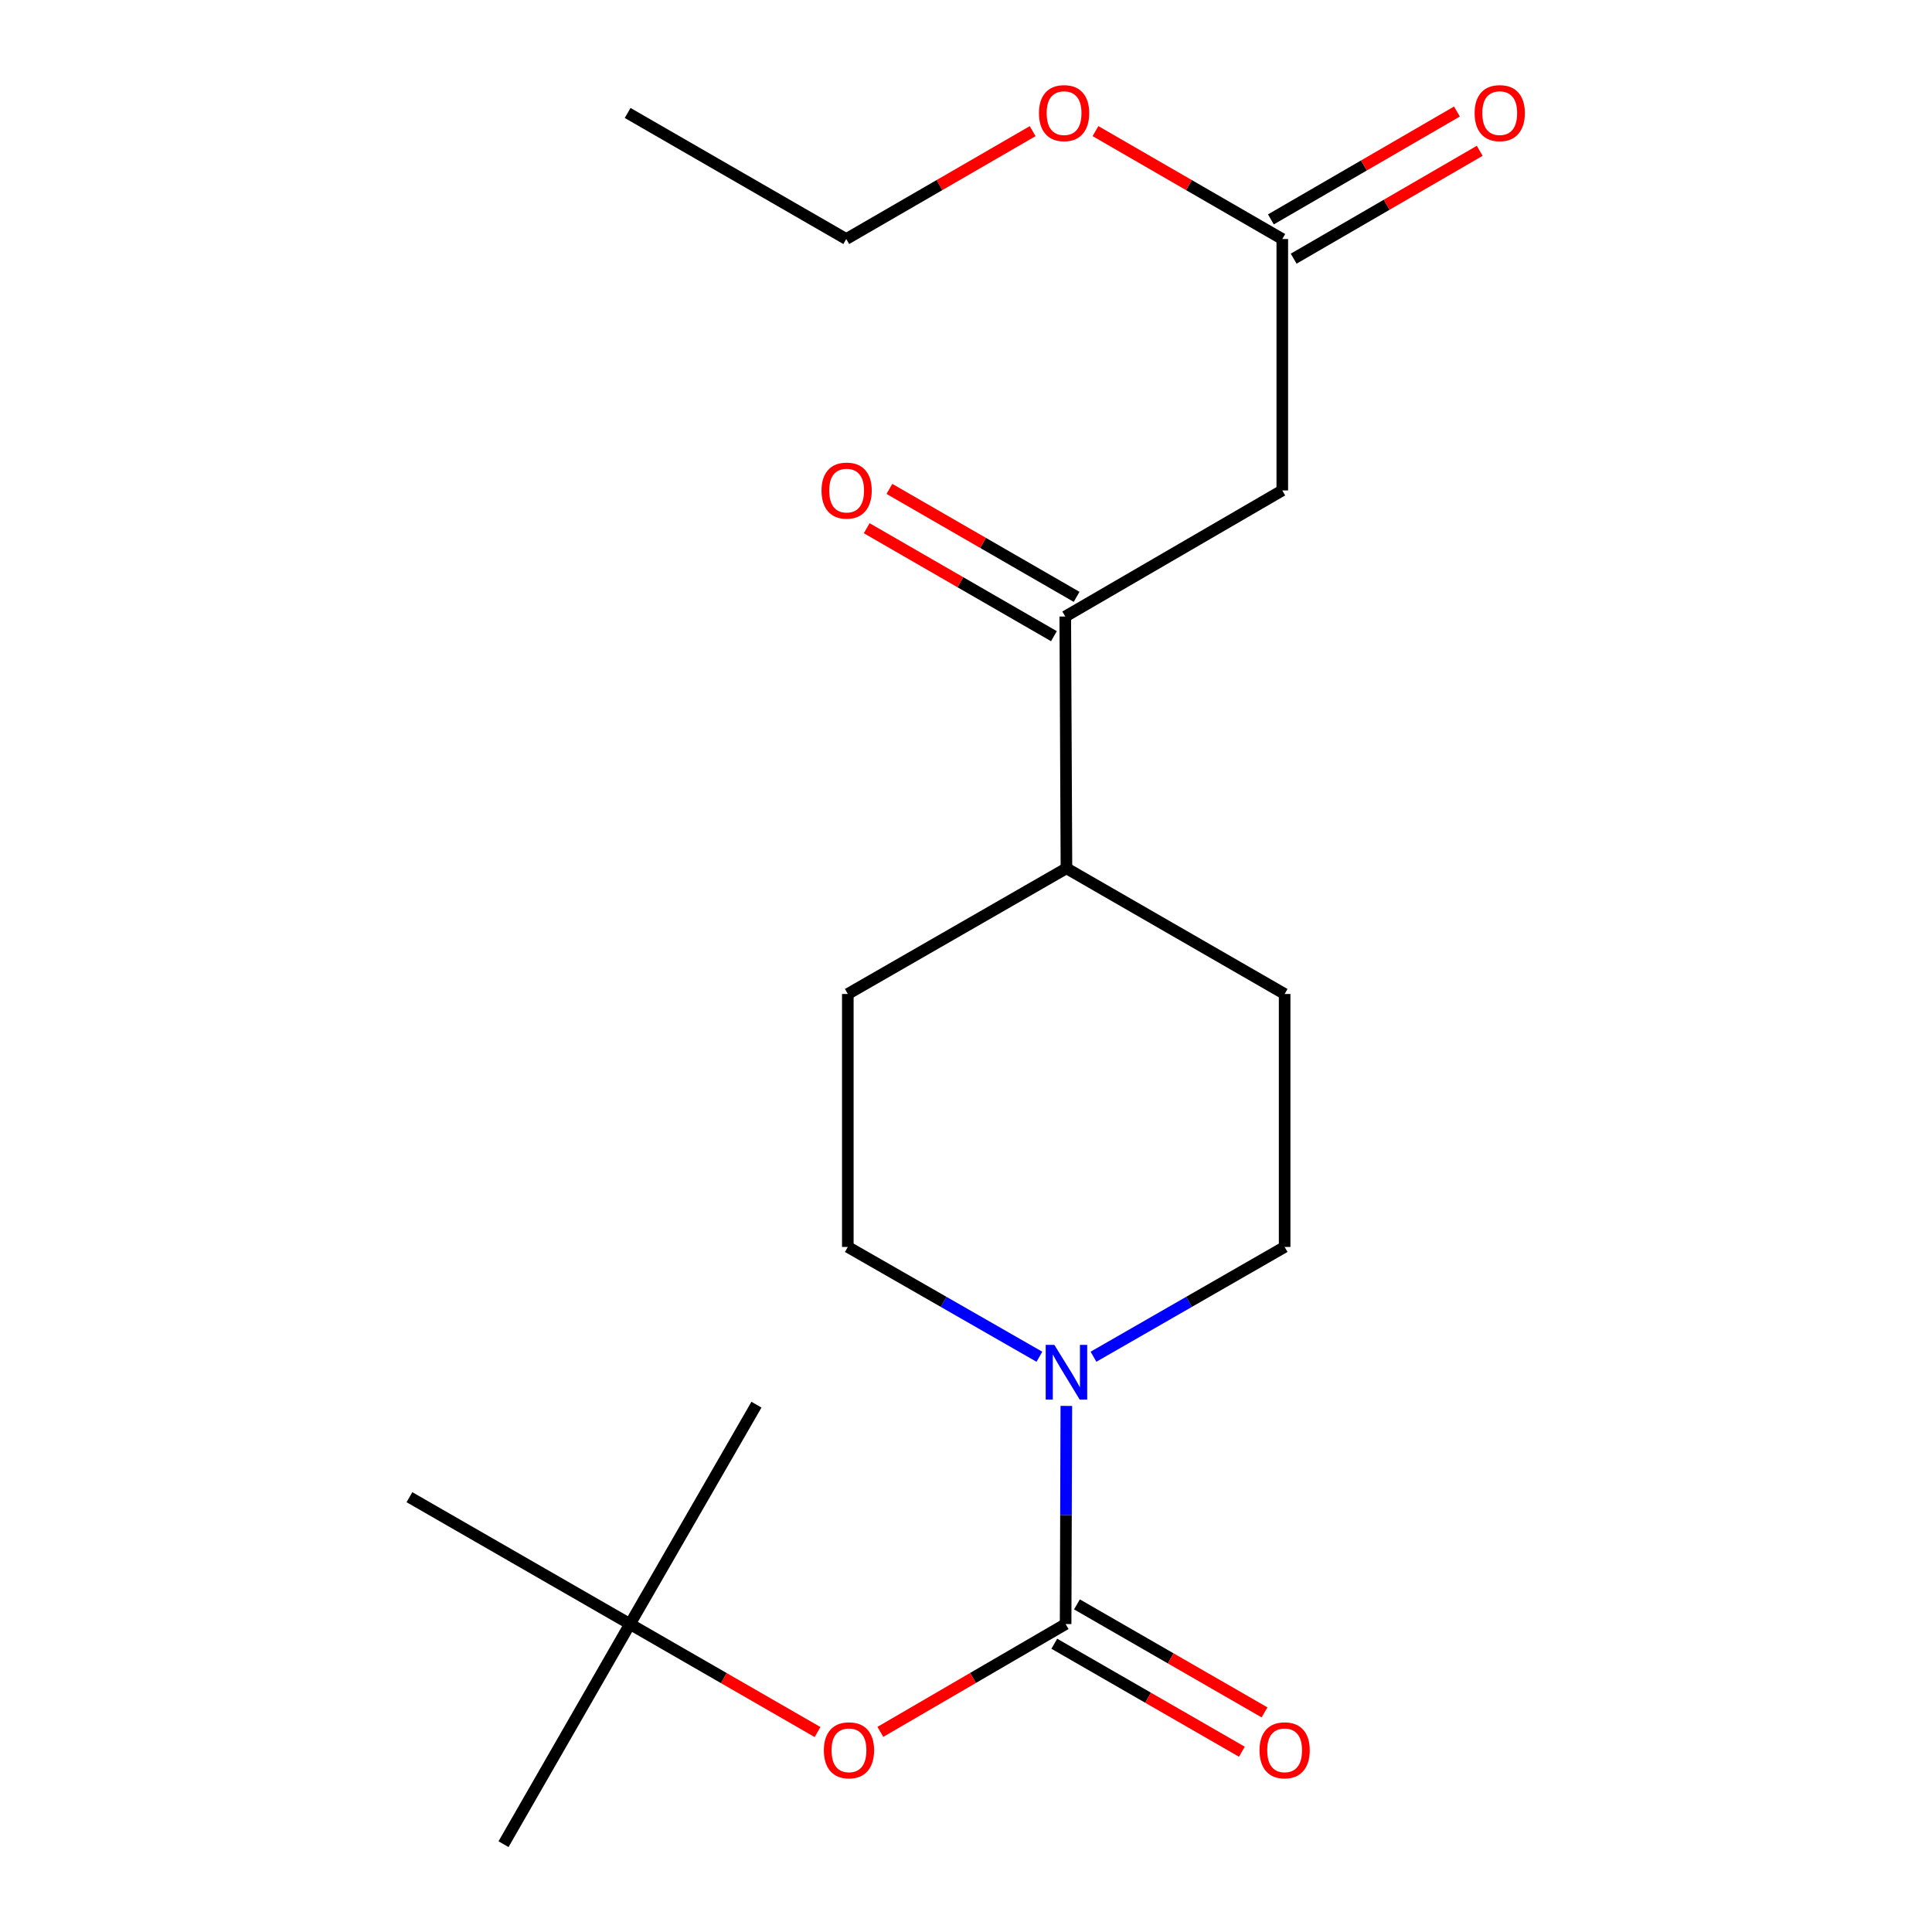 <?xml version='1.0' encoding='iso-8859-1'?>
<svg version='1.1' baseProfile='full'
              xmlns='http://www.w3.org/2000/svg'
                      xmlns:rdkit='http://www.rdkit.org/xml'
                      xmlns:xlink='http://www.w3.org/1999/xlink'
                  xml:space='preserve'
width='1000px' height='1000px' viewBox='0 0 1000 1000'>
<!-- END OF HEADER -->
<rect style='opacity:1.0;fill:#FFFFFF;stroke:none' width='1000' height='1000' x='0' y='0'> </rect>
<path class='bond-0' d='M 551.562,840.61 L 551.749,784.153' style='fill:none;fill-rule:evenodd;stroke:#000000;stroke-width:6px;stroke-linecap:butt;stroke-linejoin:miter;stroke-opacity:1' />
<path class='bond-0' d='M 551.749,784.153 L 551.936,727.696' style='fill:none;fill-rule:evenodd;stroke:#0000FF;stroke-width:6px;stroke-linecap:butt;stroke-linejoin:miter;stroke-opacity:1' />
<path class='bond-3' d='M 551.562,840.61 L 503.617,868.515' style='fill:none;fill-rule:evenodd;stroke:#000000;stroke-width:6px;stroke-linecap:butt;stroke-linejoin:miter;stroke-opacity:1' />
<path class='bond-3' d='M 503.617,868.515 L 455.672,896.421' style='fill:none;fill-rule:evenodd;stroke:#FF0000;stroke-width:6px;stroke-linecap:butt;stroke-linejoin:miter;stroke-opacity:1' />
<path class='bond-5' d='M 545.7,850.793 L 594.245,878.742' style='fill:none;fill-rule:evenodd;stroke:#000000;stroke-width:6px;stroke-linecap:butt;stroke-linejoin:miter;stroke-opacity:1' />
<path class='bond-5' d='M 594.245,878.742 L 642.79,906.69' style='fill:none;fill-rule:evenodd;stroke:#FF0000;stroke-width:6px;stroke-linecap:butt;stroke-linejoin:miter;stroke-opacity:1' />
<path class='bond-5' d='M 557.425,830.427 L 605.97,858.376' style='fill:none;fill-rule:evenodd;stroke:#000000;stroke-width:6px;stroke-linecap:butt;stroke-linejoin:miter;stroke-opacity:1' />
<path class='bond-5' d='M 605.97,858.376 L 654.515,886.325' style='fill:none;fill-rule:evenodd;stroke:#FF0000;stroke-width:6px;stroke-linecap:butt;stroke-linejoin:miter;stroke-opacity:1' />
<path class='bond-6' d='M 565.989,702.239 L 615.456,673.829' style='fill:none;fill-rule:evenodd;stroke:#0000FF;stroke-width:6px;stroke-linecap:butt;stroke-linejoin:miter;stroke-opacity:1' />
<path class='bond-6' d='M 615.456,673.829 L 664.923,645.418' style='fill:none;fill-rule:evenodd;stroke:#000000;stroke-width:6px;stroke-linecap:butt;stroke-linejoin:miter;stroke-opacity:1' />
<path class='bond-7' d='M 537.992,702.253 L 488.41,673.836' style='fill:none;fill-rule:evenodd;stroke:#0000FF;stroke-width:6px;stroke-linecap:butt;stroke-linejoin:miter;stroke-opacity:1' />
<path class='bond-7' d='M 488.41,673.836 L 438.828,645.418' style='fill:none;fill-rule:evenodd;stroke:#000000;stroke-width:6px;stroke-linecap:butt;stroke-linejoin:miter;stroke-opacity:1' />
<path class='bond-1' d='M 663.709,253.845 L 551.38,319.11' style='fill:none;fill-rule:evenodd;stroke:#000000;stroke-width:6px;stroke-linecap:butt;stroke-linejoin:miter;stroke-opacity:1' />
<path class='bond-4' d='M 663.709,253.845 L 663.709,123.721' style='fill:none;fill-rule:evenodd;stroke:#000000;stroke-width:6px;stroke-linecap:butt;stroke-linejoin:miter;stroke-opacity:1' />
<path class='bond-2' d='M 551.38,319.11 L 551.993,449.429' style='fill:none;fill-rule:evenodd;stroke:#000000;stroke-width:6px;stroke-linecap:butt;stroke-linejoin:miter;stroke-opacity:1' />
<path class='bond-9' d='M 557.25,308.931 L 508.8,280.989' style='fill:none;fill-rule:evenodd;stroke:#000000;stroke-width:6px;stroke-linecap:butt;stroke-linejoin:miter;stroke-opacity:1' />
<path class='bond-9' d='M 508.8,280.989 L 460.351,253.048' style='fill:none;fill-rule:evenodd;stroke:#FF0000;stroke-width:6px;stroke-linecap:butt;stroke-linejoin:miter;stroke-opacity:1' />
<path class='bond-9' d='M 545.509,329.288 L 497.06,301.346' style='fill:none;fill-rule:evenodd;stroke:#000000;stroke-width:6px;stroke-linecap:butt;stroke-linejoin:miter;stroke-opacity:1' />
<path class='bond-9' d='M 497.06,301.346 L 448.61,273.405' style='fill:none;fill-rule:evenodd;stroke:#FF0000;stroke-width:6px;stroke-linecap:butt;stroke-linejoin:miter;stroke-opacity:1' />
<path class='bond-10' d='M 423.159,896.507 L 374.62,868.559' style='fill:none;fill-rule:evenodd;stroke:#FF0000;stroke-width:6px;stroke-linecap:butt;stroke-linejoin:miter;stroke-opacity:1' />
<path class='bond-10' d='M 374.62,868.559 L 326.081,840.61' style='fill:none;fill-rule:evenodd;stroke:#000000;stroke-width:6px;stroke-linecap:butt;stroke-linejoin:miter;stroke-opacity:1' />
<path class='bond-11' d='M 669.602,133.887 L 717.751,105.972' style='fill:none;fill-rule:evenodd;stroke:#000000;stroke-width:6px;stroke-linecap:butt;stroke-linejoin:miter;stroke-opacity:1' />
<path class='bond-11' d='M 717.751,105.972 L 765.901,78.058' style='fill:none;fill-rule:evenodd;stroke:#FF0000;stroke-width:6px;stroke-linecap:butt;stroke-linejoin:miter;stroke-opacity:1' />
<path class='bond-11' d='M 657.816,113.556 L 705.965,85.642' style='fill:none;fill-rule:evenodd;stroke:#000000;stroke-width:6px;stroke-linecap:butt;stroke-linejoin:miter;stroke-opacity:1' />
<path class='bond-11' d='M 705.965,85.642 L 754.114,57.727' style='fill:none;fill-rule:evenodd;stroke:#FF0000;stroke-width:6px;stroke-linecap:butt;stroke-linejoin:miter;stroke-opacity:1' />
<path class='bond-14' d='M 663.709,123.721 L 615.368,95.793' style='fill:none;fill-rule:evenodd;stroke:#000000;stroke-width:6px;stroke-linecap:butt;stroke-linejoin:miter;stroke-opacity:1' />
<path class='bond-14' d='M 615.368,95.793 L 567.027,67.865' style='fill:none;fill-rule:evenodd;stroke:#FF0000;stroke-width:6px;stroke-linecap:butt;stroke-linejoin:miter;stroke-opacity:1' />
<path class='bond-13' d='M 664.923,645.418 L 664.923,514.485' style='fill:none;fill-rule:evenodd;stroke:#000000;stroke-width:6px;stroke-linecap:butt;stroke-linejoin:miter;stroke-opacity:1' />
<path class='bond-12' d='M 438.828,645.418 L 438.828,514.485' style='fill:none;fill-rule:evenodd;stroke:#000000;stroke-width:6px;stroke-linecap:butt;stroke-linejoin:miter;stroke-opacity:1' />
<path class='bond-8' d='M 551.993,449.429 L 438.828,514.485' style='fill:none;fill-rule:evenodd;stroke:#000000;stroke-width:6px;stroke-linecap:butt;stroke-linejoin:miter;stroke-opacity:1' />
<path class='bond-20' d='M 551.993,449.429 L 664.923,514.485' style='fill:none;fill-rule:evenodd;stroke:#000000;stroke-width:6px;stroke-linecap:butt;stroke-linejoin:miter;stroke-opacity:1' />
<path class='bond-15' d='M 326.081,840.61 L 391.541,727.054' style='fill:none;fill-rule:evenodd;stroke:#000000;stroke-width:6px;stroke-linecap:butt;stroke-linejoin:miter;stroke-opacity:1' />
<path class='bond-16' d='M 326.081,840.61 L 211.924,774.941' style='fill:none;fill-rule:evenodd;stroke:#000000;stroke-width:6px;stroke-linecap:butt;stroke-linejoin:miter;stroke-opacity:1' />
<path class='bond-17' d='M 326.081,840.61 L 260.621,954.545' style='fill:none;fill-rule:evenodd;stroke:#000000;stroke-width:6px;stroke-linecap:butt;stroke-linejoin:miter;stroke-opacity:1' />
<path class='bond-18' d='M 534.509,67.879 L 486.264,95.8' style='fill:none;fill-rule:evenodd;stroke:#FF0000;stroke-width:6px;stroke-linecap:butt;stroke-linejoin:miter;stroke-opacity:1' />
<path class='bond-18' d='M 486.264,95.8 L 438.019,123.721' style='fill:none;fill-rule:evenodd;stroke:#000000;stroke-width:6px;stroke-linecap:butt;stroke-linejoin:miter;stroke-opacity:1' />
<path class='bond-19' d='M 438.019,123.721 L 324.867,58.47' style='fill:none;fill-rule:evenodd;stroke:#000000;stroke-width:6px;stroke-linecap:butt;stroke-linejoin:miter;stroke-opacity:1' />
<path  class='atom-1' d='M 545.733 696.118
L 555.013 711.118
Q 555.933 712.598, 557.413 715.278
Q 558.893 717.958, 558.973 718.118
L 558.973 696.118
L 562.733 696.118
L 562.733 724.438
L 558.853 724.438
L 548.893 708.038
Q 547.733 706.118, 546.493 703.918
Q 545.293 701.718, 544.933 701.038
L 544.933 724.438
L 541.253 724.438
L 541.253 696.118
L 545.733 696.118
' fill='#0000FF'/>
<path  class='atom-4' d='M 426.429 905.955
Q 426.429 899.155, 429.789 895.355
Q 433.149 891.555, 439.429 891.555
Q 445.709 891.555, 449.069 895.355
Q 452.429 899.155, 452.429 905.955
Q 452.429 912.835, 449.029 916.755
Q 445.629 920.635, 439.429 920.635
Q 433.189 920.635, 429.789 916.755
Q 426.429 912.875, 426.429 905.955
M 439.429 917.435
Q 443.749 917.435, 446.069 914.555
Q 448.429 911.635, 448.429 905.955
Q 448.429 900.395, 446.069 897.595
Q 443.749 894.755, 439.429 894.755
Q 435.109 894.755, 432.749 897.555
Q 430.429 900.355, 430.429 905.955
Q 430.429 911.675, 432.749 914.555
Q 435.109 917.435, 439.429 917.435
' fill='#FF0000'/>
<path  class='atom-6' d='M 651.923 905.955
Q 651.923 899.155, 655.283 895.355
Q 658.643 891.555, 664.923 891.555
Q 671.203 891.555, 674.563 895.355
Q 677.923 899.155, 677.923 905.955
Q 677.923 912.835, 674.523 916.755
Q 671.123 920.635, 664.923 920.635
Q 658.683 920.635, 655.283 916.755
Q 651.923 912.875, 651.923 905.955
M 664.923 917.435
Q 669.243 917.435, 671.563 914.555
Q 673.923 911.635, 673.923 905.955
Q 673.923 900.395, 671.563 897.595
Q 669.243 894.755, 664.923 894.755
Q 660.603 894.755, 658.243 897.555
Q 655.923 900.355, 655.923 905.955
Q 655.923 911.675, 658.243 914.555
Q 660.603 917.435, 664.923 917.435
' fill='#FF0000'/>
<path  class='atom-10' d='M 425.215 253.925
Q 425.215 247.125, 428.575 243.325
Q 431.935 239.525, 438.215 239.525
Q 444.495 239.525, 447.855 243.325
Q 451.215 247.125, 451.215 253.925
Q 451.215 260.805, 447.815 264.725
Q 444.415 268.605, 438.215 268.605
Q 431.975 268.605, 428.575 264.725
Q 425.215 260.845, 425.215 253.925
M 438.215 265.405
Q 442.535 265.405, 444.855 262.525
Q 447.215 259.605, 447.215 253.925
Q 447.215 248.365, 444.855 245.565
Q 442.535 242.725, 438.215 242.725
Q 433.895 242.725, 431.535 245.525
Q 429.215 248.325, 429.215 253.925
Q 429.215 259.645, 431.535 262.525
Q 433.895 265.405, 438.215 265.405
' fill='#FF0000'/>
<path  class='atom-12' d='M 763.26 58.55
Q 763.26 51.75, 766.62 47.95
Q 769.98 44.15, 776.26 44.15
Q 782.54 44.15, 785.9 47.95
Q 789.26 51.75, 789.26 58.55
Q 789.26 65.43, 785.86 69.35
Q 782.46 73.23, 776.26 73.23
Q 770.02 73.23, 766.62 69.35
Q 763.26 65.47, 763.26 58.55
M 776.26 70.03
Q 780.58 70.03, 782.9 67.15
Q 785.26 64.23, 785.26 58.55
Q 785.26 52.99, 782.9 50.19
Q 780.58 47.35, 776.26 47.35
Q 771.94 47.35, 769.58 50.15
Q 767.26 52.95, 767.26 58.55
Q 767.26 64.27, 769.58 67.15
Q 771.94 70.03, 776.26 70.03
' fill='#FF0000'/>
<path  class='atom-15' d='M 537.766 58.55
Q 537.766 51.75, 541.126 47.95
Q 544.486 44.15, 550.766 44.15
Q 557.046 44.15, 560.406 47.95
Q 563.766 51.75, 563.766 58.55
Q 563.766 65.43, 560.366 69.35
Q 556.966 73.23, 550.766 73.23
Q 544.526 73.23, 541.126 69.35
Q 537.766 65.47, 537.766 58.55
M 550.766 70.03
Q 555.086 70.03, 557.406 67.15
Q 559.766 64.23, 559.766 58.55
Q 559.766 52.99, 557.406 50.19
Q 555.086 47.35, 550.766 47.35
Q 546.446 47.35, 544.086 50.15
Q 541.766 52.95, 541.766 58.55
Q 541.766 64.27, 544.086 67.15
Q 546.446 70.03, 550.766 70.03
' fill='#FF0000'/>
</svg>
